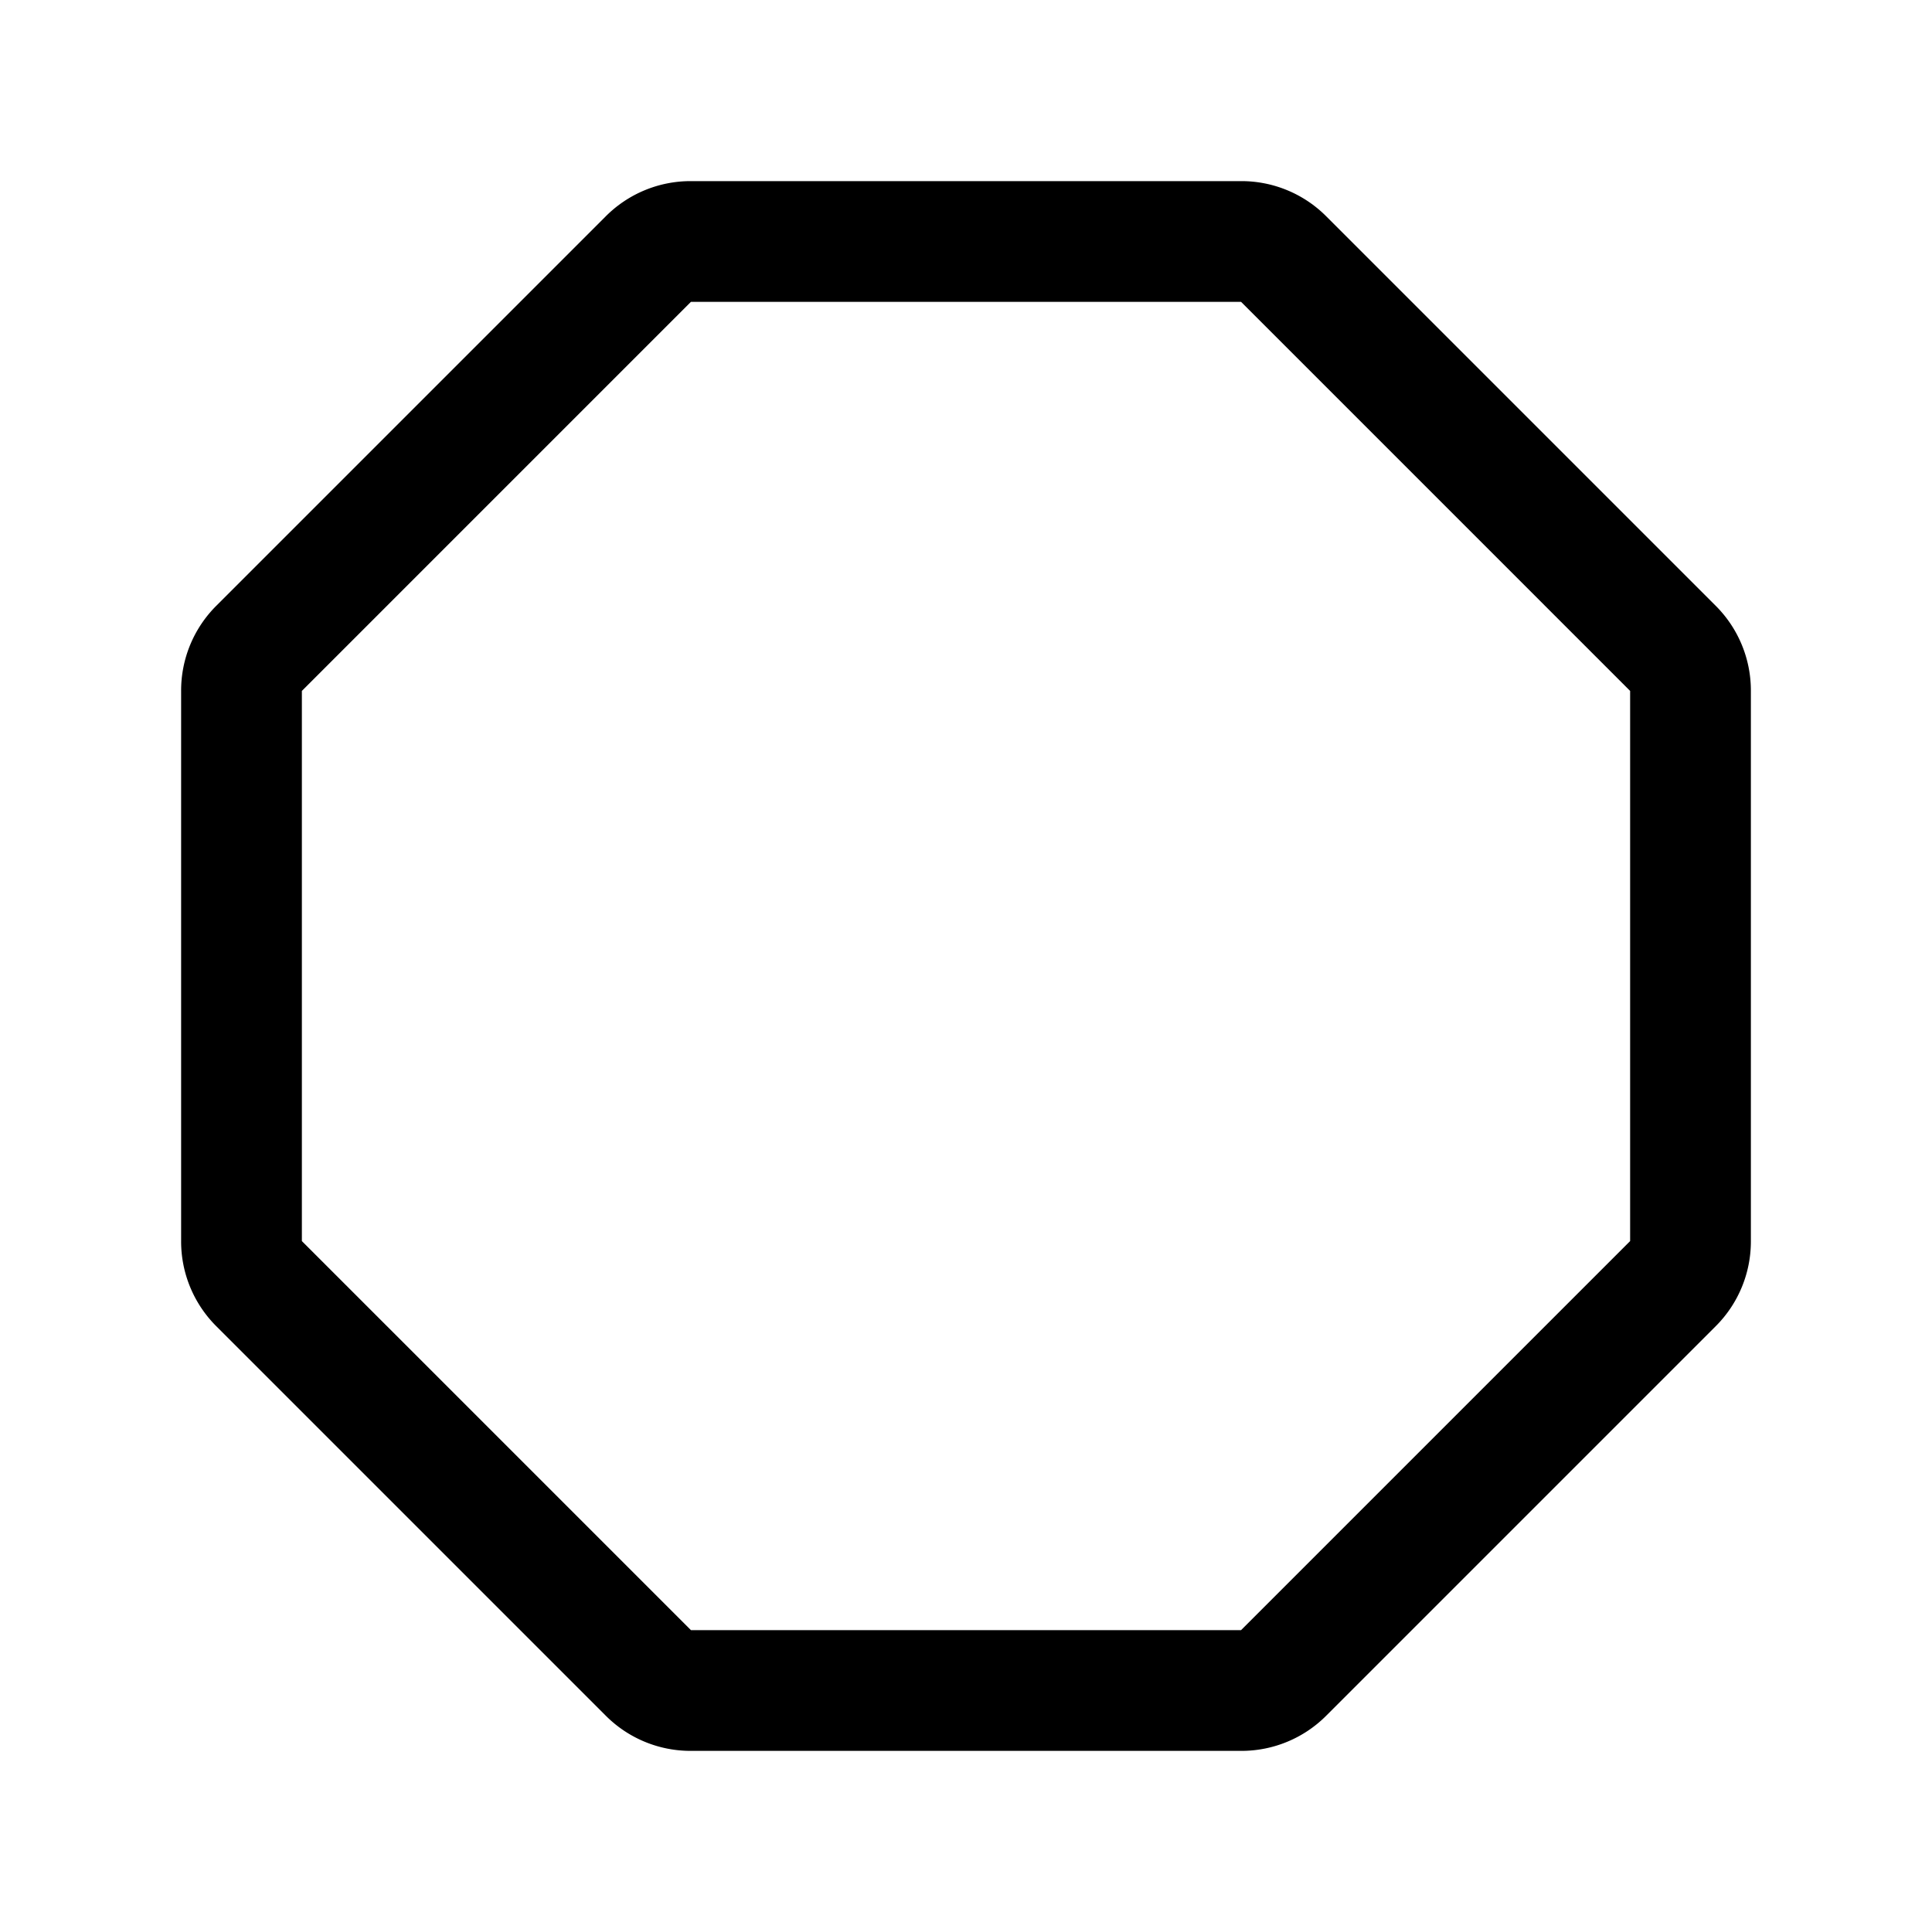 <?xml version="1.0" encoding="UTF-8"?> <svg xmlns="http://www.w3.org/2000/svg" width="512" height="512" viewBox="0 0 256 256"><path fill="#000000" d="m227.31 80.24l-51.55-51.55A15.86 15.86 0 0 0 164.45 24h-72.9a15.86 15.86 0 0 0-11.31 4.69L28.69 80.24A15.86 15.86 0 0 0 24 91.55v72.9a15.86 15.86 0 0 0 4.69 11.31l51.55 51.55A15.86 15.86 0 0 0 91.55 232h72.9a15.86 15.86 0 0 0 11.31-4.69l51.55-51.55a15.86 15.86 0 0 0 4.69-11.31v-72.9a15.86 15.86 0 0 0-4.69-11.31ZM216 164.45L164.45 216h-72.9L40 164.45v-72.9L91.55 40h72.9L216 91.55Z"></path></svg> 